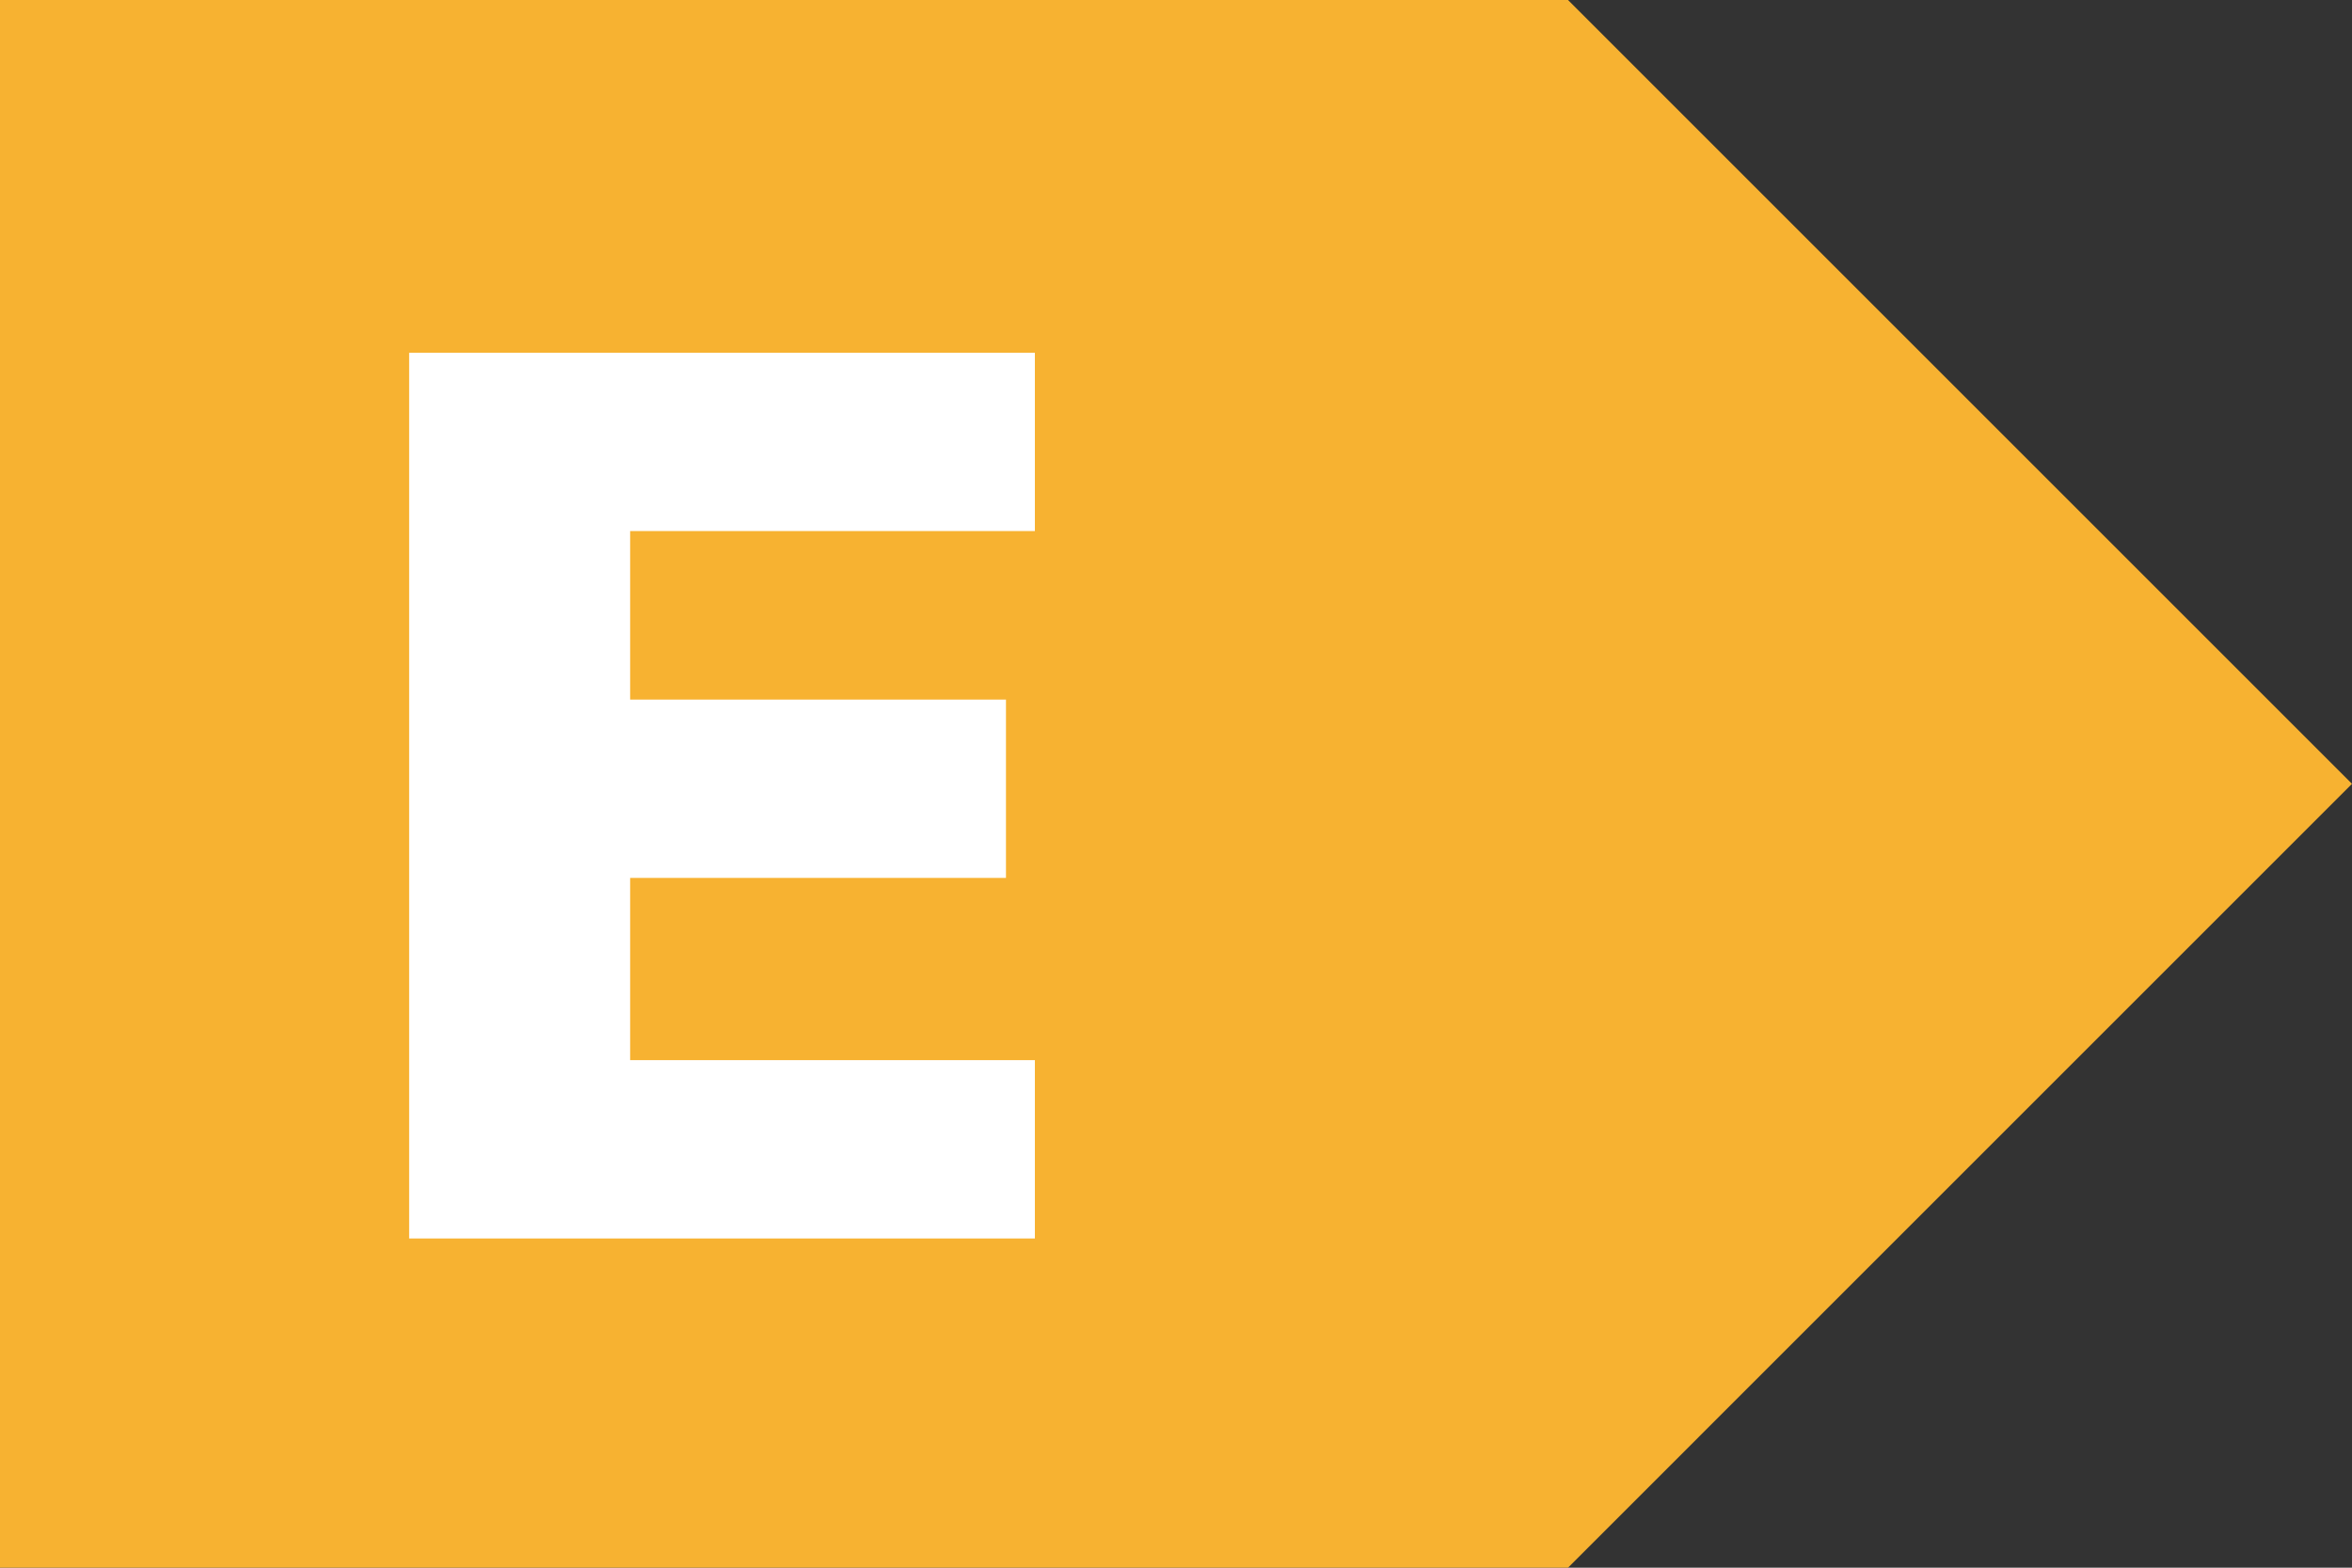 <svg id="Laag_1" data-name="Laag 1" xmlns="http://www.w3.org/2000/svg" viewBox="0 0 48 32"><rect x="0" y="0" width="48" height="32" fill="#333333" stroke="none"/><defs><style>.cls-1{fill:#f7b231;}.cls-2{fill:#fff;}</style></defs><polygon class="cls-1" points="0 0 0 32 32 32 48 16 32 0 32 0 0 0"/><polygon class="cls-2" points="21.12 25.28 21.12 21.64 12.86 21.64 12.86 17.92 20.53 17.92 20.53 14.28 12.86 14.28 12.86 10.84 21.12 10.84 21.12 7.2 8.35 7.2 8.35 25.28 21.12 25.28"/></svg>